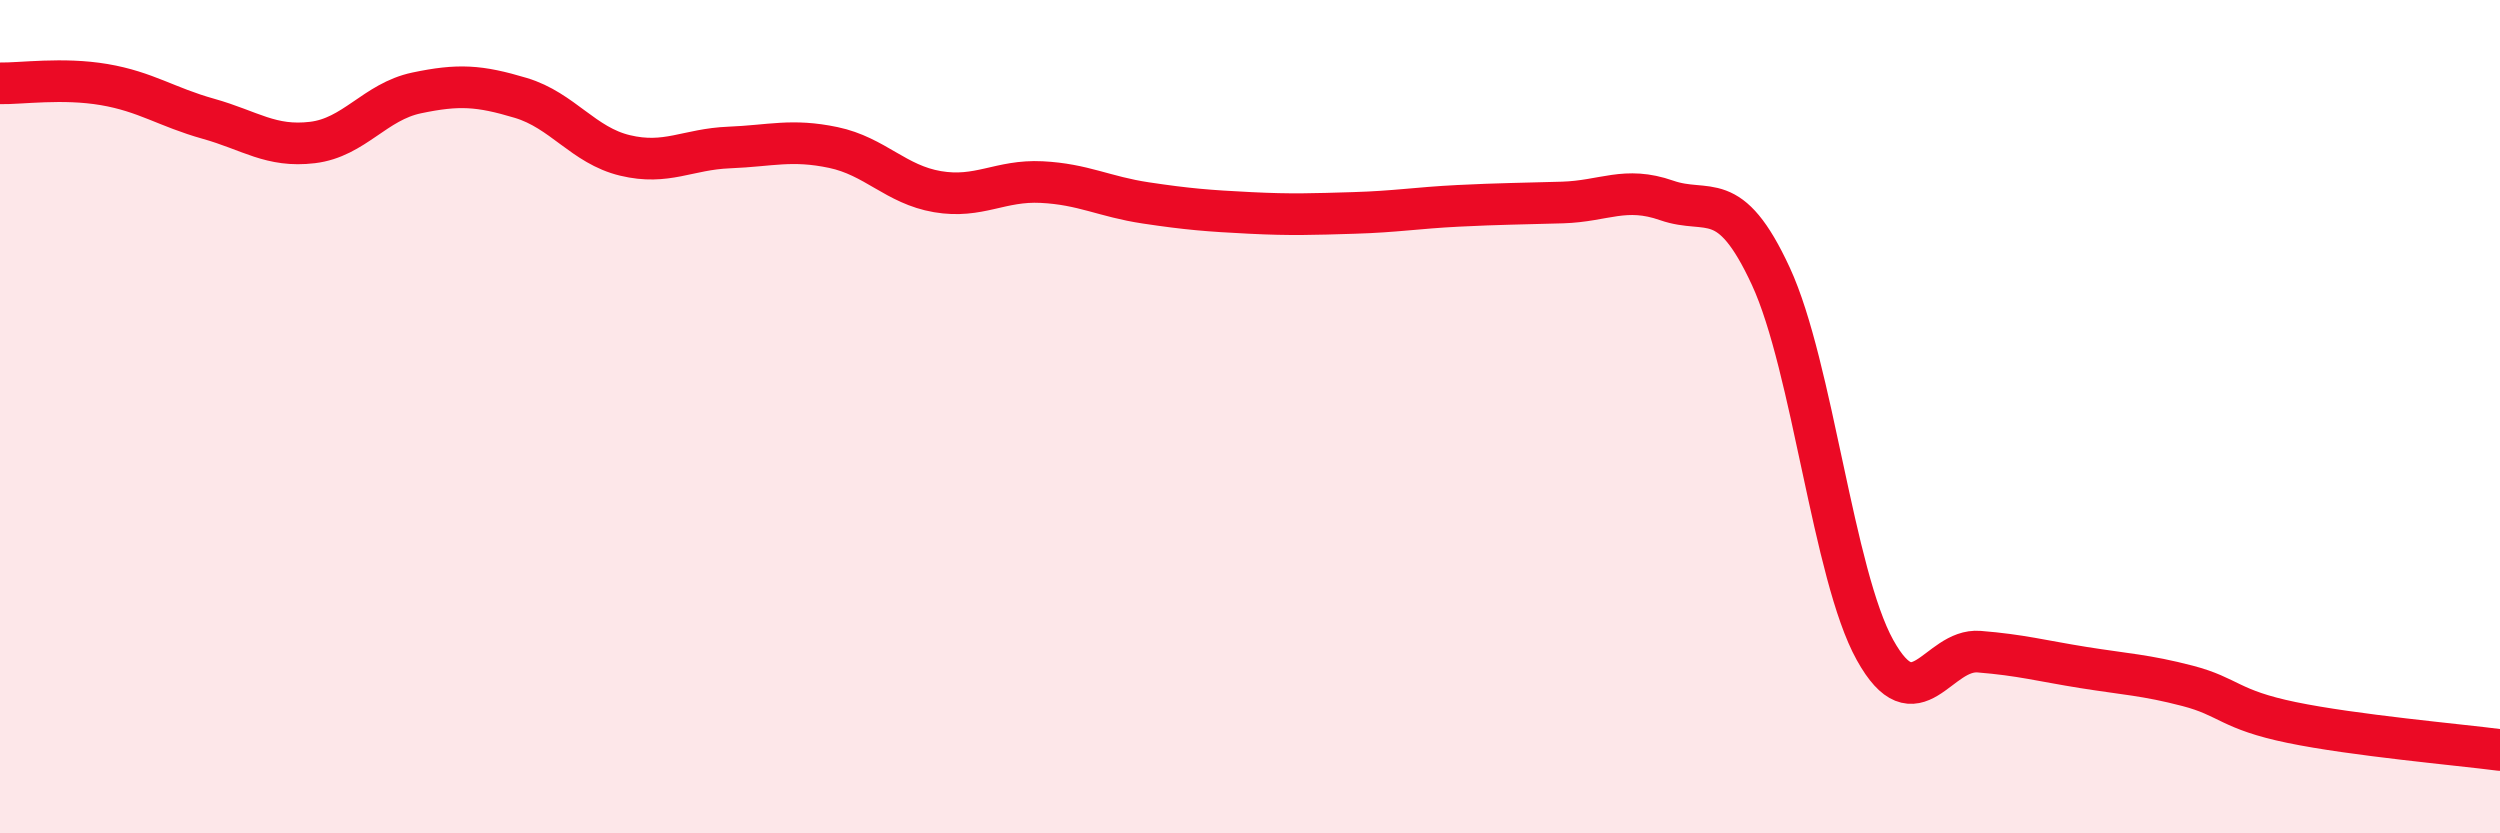 
    <svg width="60" height="20" viewBox="0 0 60 20" xmlns="http://www.w3.org/2000/svg">
      <path
        d="M 0,2 C 0.5,2.01 1.5,1.86 2.5,2.03 C 3.5,2.2 4,2.57 5,2.85 C 6,3.13 6.5,3.54 7.5,3.42 C 8.5,3.3 9,2.44 10,2.23 C 11,2.02 11.5,2.05 12.5,2.35 C 13.5,2.65 14,3.49 15,3.73 C 16,3.97 16.5,3.58 17.5,3.54 C 18.5,3.5 19,3.33 20,3.54 C 21,3.75 21.5,4.43 22.5,4.6 C 23.5,4.77 24,4.32 25,4.37 C 26,4.42 26.5,4.72 27.5,4.87 C 28.5,5.02 29,5.06 30,5.11 C 31,5.16 31.5,5.14 32.5,5.11 C 33.5,5.08 34,4.99 35,4.94 C 36,4.89 36.5,4.89 37.5,4.86 C 38.5,4.83 39,4.46 40,4.81 C 41,5.16 41.5,4.47 42.5,6.63 C 43.5,8.79 44,13.8 45,15.6 C 46,17.4 46.5,15.56 47.5,15.64 C 48.5,15.72 49,15.86 50,16.02 C 51,16.18 51.5,16.2 52.5,16.46 C 53.5,16.72 53.5,17.03 55,17.34 C 56.5,17.65 59,17.87 60,18L60 20L0 20Z"
        fill="#EB0A25"
        opacity="0.1"
        stroke-linecap="round"
        stroke-linejoin="round"
      />
      <path
        d="M 0,2 C 0.5,2.01 1.5,1.86 2.5,2.03 C 3.5,2.2 4,2.57 5,2.85 C 6,3.13 6.5,3.54 7.5,3.42 C 8.5,3.3 9,2.44 10,2.23 C 11,2.02 11.5,2.05 12.5,2.35 C 13.5,2.65 14,3.49 15,3.73 C 16,3.97 16.5,3.58 17.5,3.54 C 18.5,3.5 19,3.33 20,3.54 C 21,3.75 21.5,4.43 22.5,4.6 C 23.5,4.77 24,4.32 25,4.37 C 26,4.42 26.5,4.72 27.5,4.87 C 28.5,5.02 29,5.06 30,5.11 C 31,5.16 31.5,5.14 32.5,5.11 C 33.5,5.08 34,4.99 35,4.94 C 36,4.89 36.5,4.89 37.5,4.86 C 38.5,4.83 39,4.46 40,4.81 C 41,5.16 41.5,4.47 42.5,6.63 C 43.5,8.79 44,13.8 45,15.6 C 46,17.4 46.5,15.56 47.5,15.64 C 48.5,15.72 49,15.86 50,16.02 C 51,16.18 51.5,16.2 52.5,16.46 C 53.5,16.72 53.5,17.03 55,17.34 C 56.5,17.65 59,17.87 60,18"
        stroke="#EB0A25"
        stroke-width="1"
        fill="none"
        stroke-linecap="round"
        stroke-linejoin="round"
      />
    </svg>
  